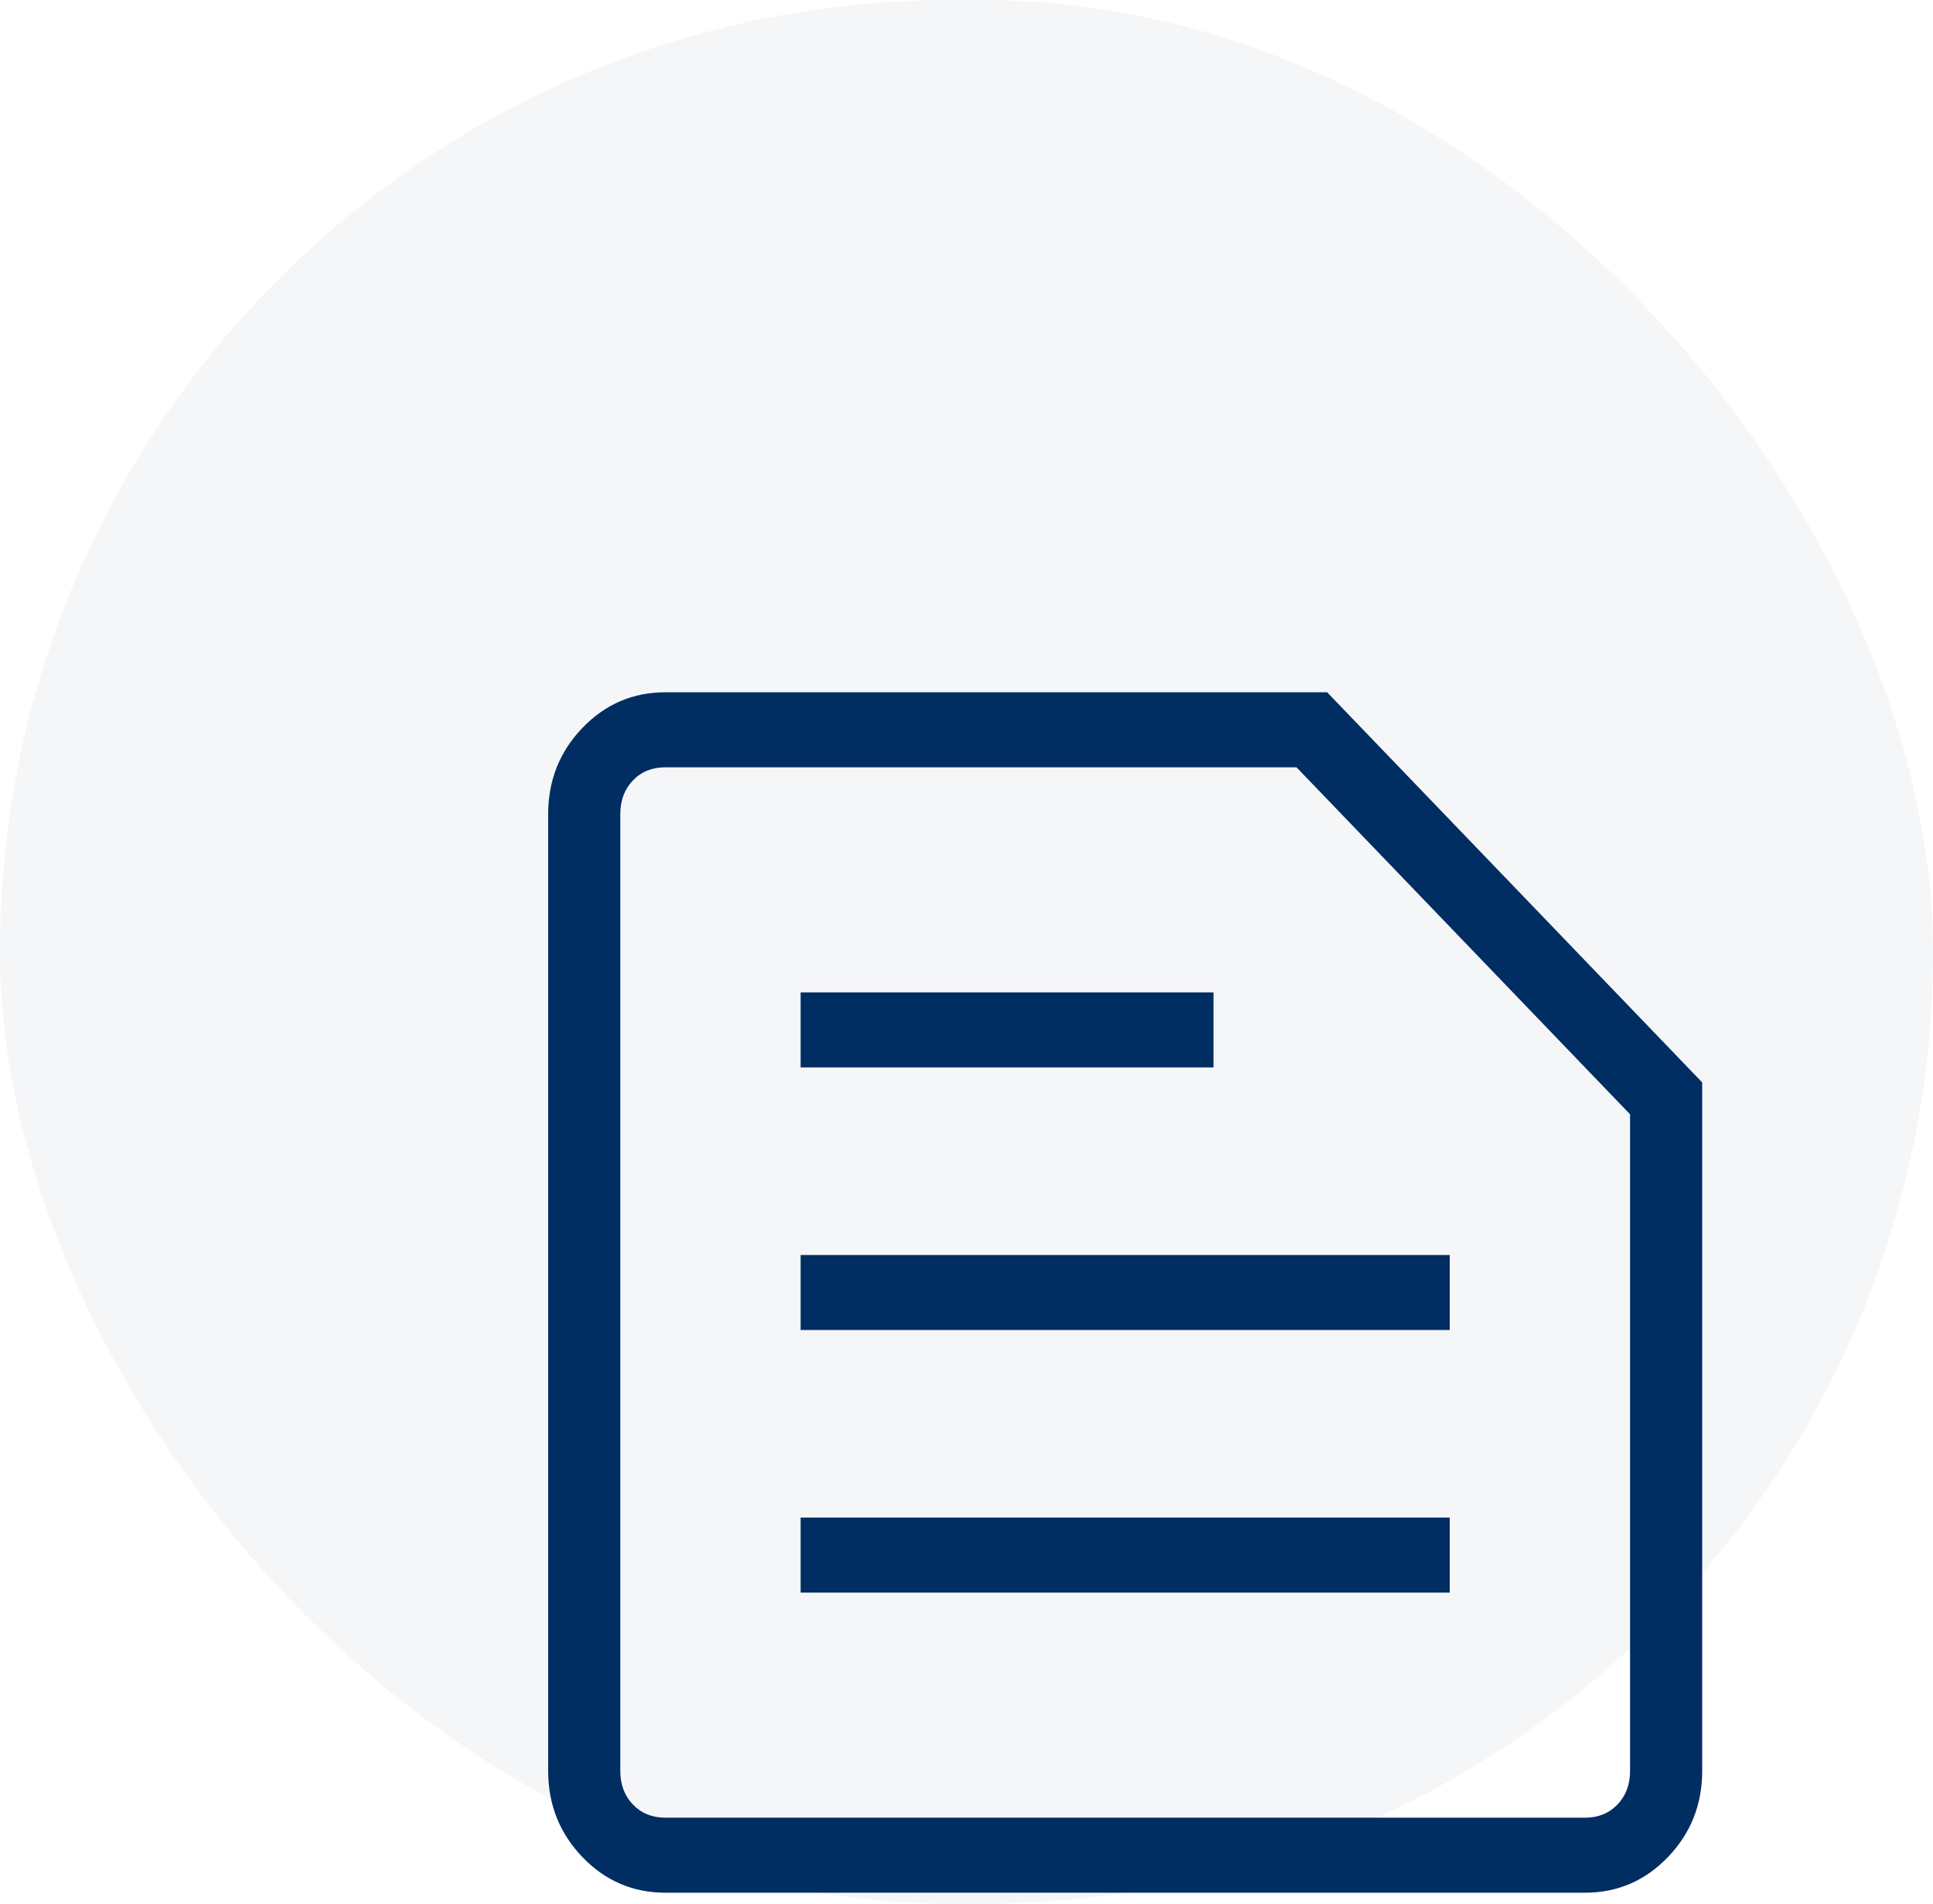 <svg width="67" height="66" viewBox="0 0 67 66" fill="none" xmlns="http://www.w3.org/2000/svg">
<rect width="67" height="66" rx="33" fill="#002D62" fill-opacity="0.04"/>
<mask id="mask0_251_699" style="mask-type:alpha" maskUnits="userSpaceOnUse" x="18" y="19" width="60" height="63">
<rect x="18" y="19" width="60" height="62.426" fill="#D9D9D9"/>
</mask>
<g mask="url(#mask0_251_699)">
<path d="M23.062 63.016H54.938C55.396 63.016 55.771 62.864 56.062 62.561C56.354 62.258 56.5 61.867 56.5 61.391V38.631L44.938 26.601H23.062C22.604 26.601 22.229 26.753 21.938 27.056C21.646 27.36 21.5 27.75 21.5 28.227V61.391C21.5 61.867 21.646 62.258 21.938 62.561C22.229 62.864 22.604 63.016 23.062 63.016ZM23.062 65.617C21.938 65.617 20.979 65.206 20.188 64.382C19.396 63.558 19 62.561 19 61.391V28.227C19 27.056 19.396 26.059 20.188 25.235C20.979 24.412 21.938 24 23.062 24H46L59 37.526V61.391C59 62.561 58.604 63.558 57.812 64.382C57.021 65.206 56.062 65.617 54.938 65.617H23.062ZM27.75 55.213H50.25V52.612H27.75V55.213ZM27.75 46.109H50.25V43.508H27.75V46.109ZM27.75 37.005H42.062V34.404H27.75V37.005Z" fill="#002D62"/>
</g>
</svg>
